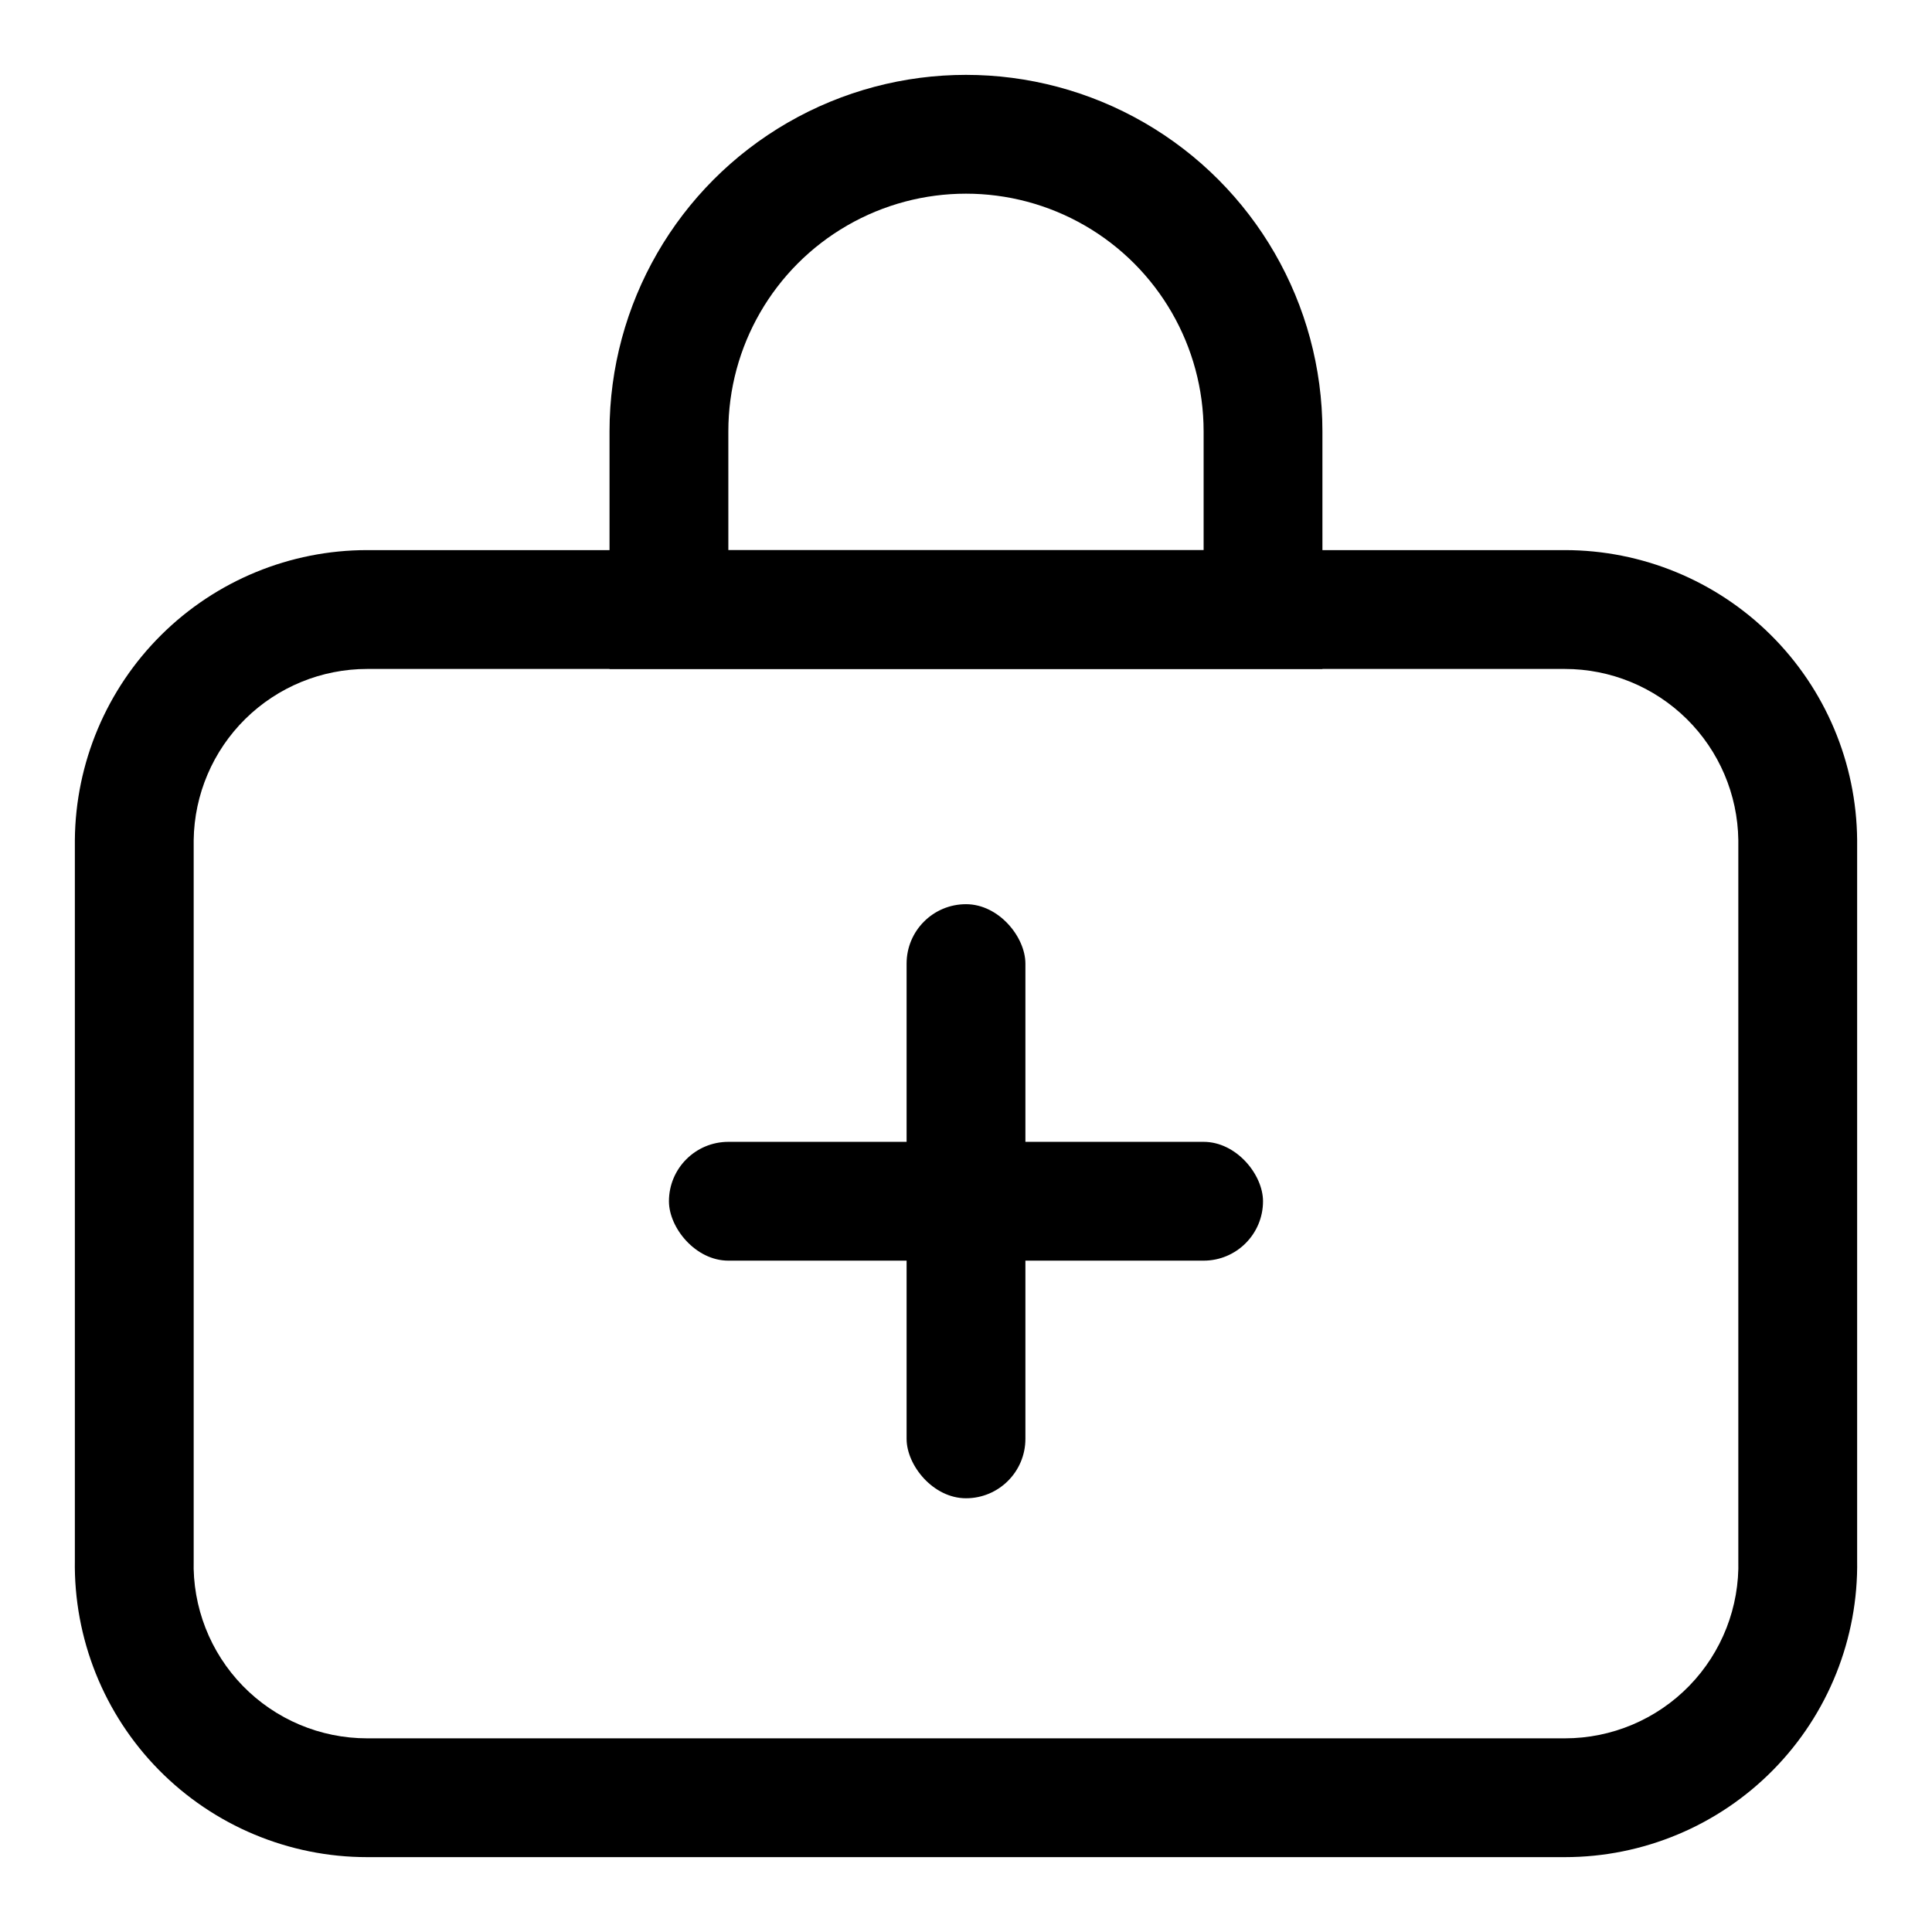 <?xml version="1.0" encoding="UTF-8"?>
<!-- The Best Svg Icon site in the world: iconSvg.co, Visit us! https://iconsvg.co -->
<svg fill="#000000" width="800px" height="800px" version="1.1" viewBox="144 144 512 512" xmlns="http://www.w3.org/2000/svg">
 <g>
  <path d="m558.7 636.16h-317.4c-20.762 0-40.656-8.332-55.223-23.133-14.562-14.801-22.574-34.828-22.238-55.59v-190.82c0.168-20.434 8.402-39.977 22.91-54.367 14.508-14.391 34.117-22.465 54.551-22.465h317.4c20.434 0 40.043 8.074 54.551 22.465s22.742 33.934 22.91 54.367v190.82c0.336 20.762-7.676 40.789-22.238 55.59-14.562 14.801-34.461 23.133-55.223 23.133zm-317.4-314.88c-12.082 0-23.68 4.758-32.285 13.242s-13.52 20.02-13.688 32.102v190.82c-0.34 12.41 4.356 24.43 13.012 33.328 8.66 8.895 20.547 13.91 32.961 13.906h317.4c12.414 0.004 24.301-5.012 32.961-13.906 8.656-8.898 13.352-20.918 13.012-33.328v-190.82c-0.168-12.082-5.082-23.617-13.688-32.102-8.602-8.484-20.203-13.242-32.285-13.242z"/>
  <path d="m400 383.62c8.695 0 15.742 8.695 15.742 15.742v125.95c0 8.695-7.051 15.742-15.742 15.742-8.695 0-15.742-8.695-15.742-15.742v-125.95c0-8.695 7.051-15.742 15.742-15.742z"/>
  <path d="m337.02 446.6h125.95c8.695 0 15.742 8.695 15.742 15.742 0 8.695-7.051 15.742-15.742 15.742h-125.95c-8.695 0-15.742-8.695-15.742-15.742 0-8.695 7.051-15.742 15.742-15.742z"/>
  <path d="m494.46 321.28h-188.93v-62.977c0-33.746 18.004-64.934 47.23-81.809 29.227-16.871 65.238-16.871 94.465 0 29.227 16.875 47.23 48.062 47.23 81.809zm-157.44-31.488h125.95v-31.488c0-22.496-12.004-43.289-31.488-54.539-19.488-11.25-43.492-11.25-62.977 0s-31.488 32.043-31.488 54.539z"/>
 </g>
</svg>